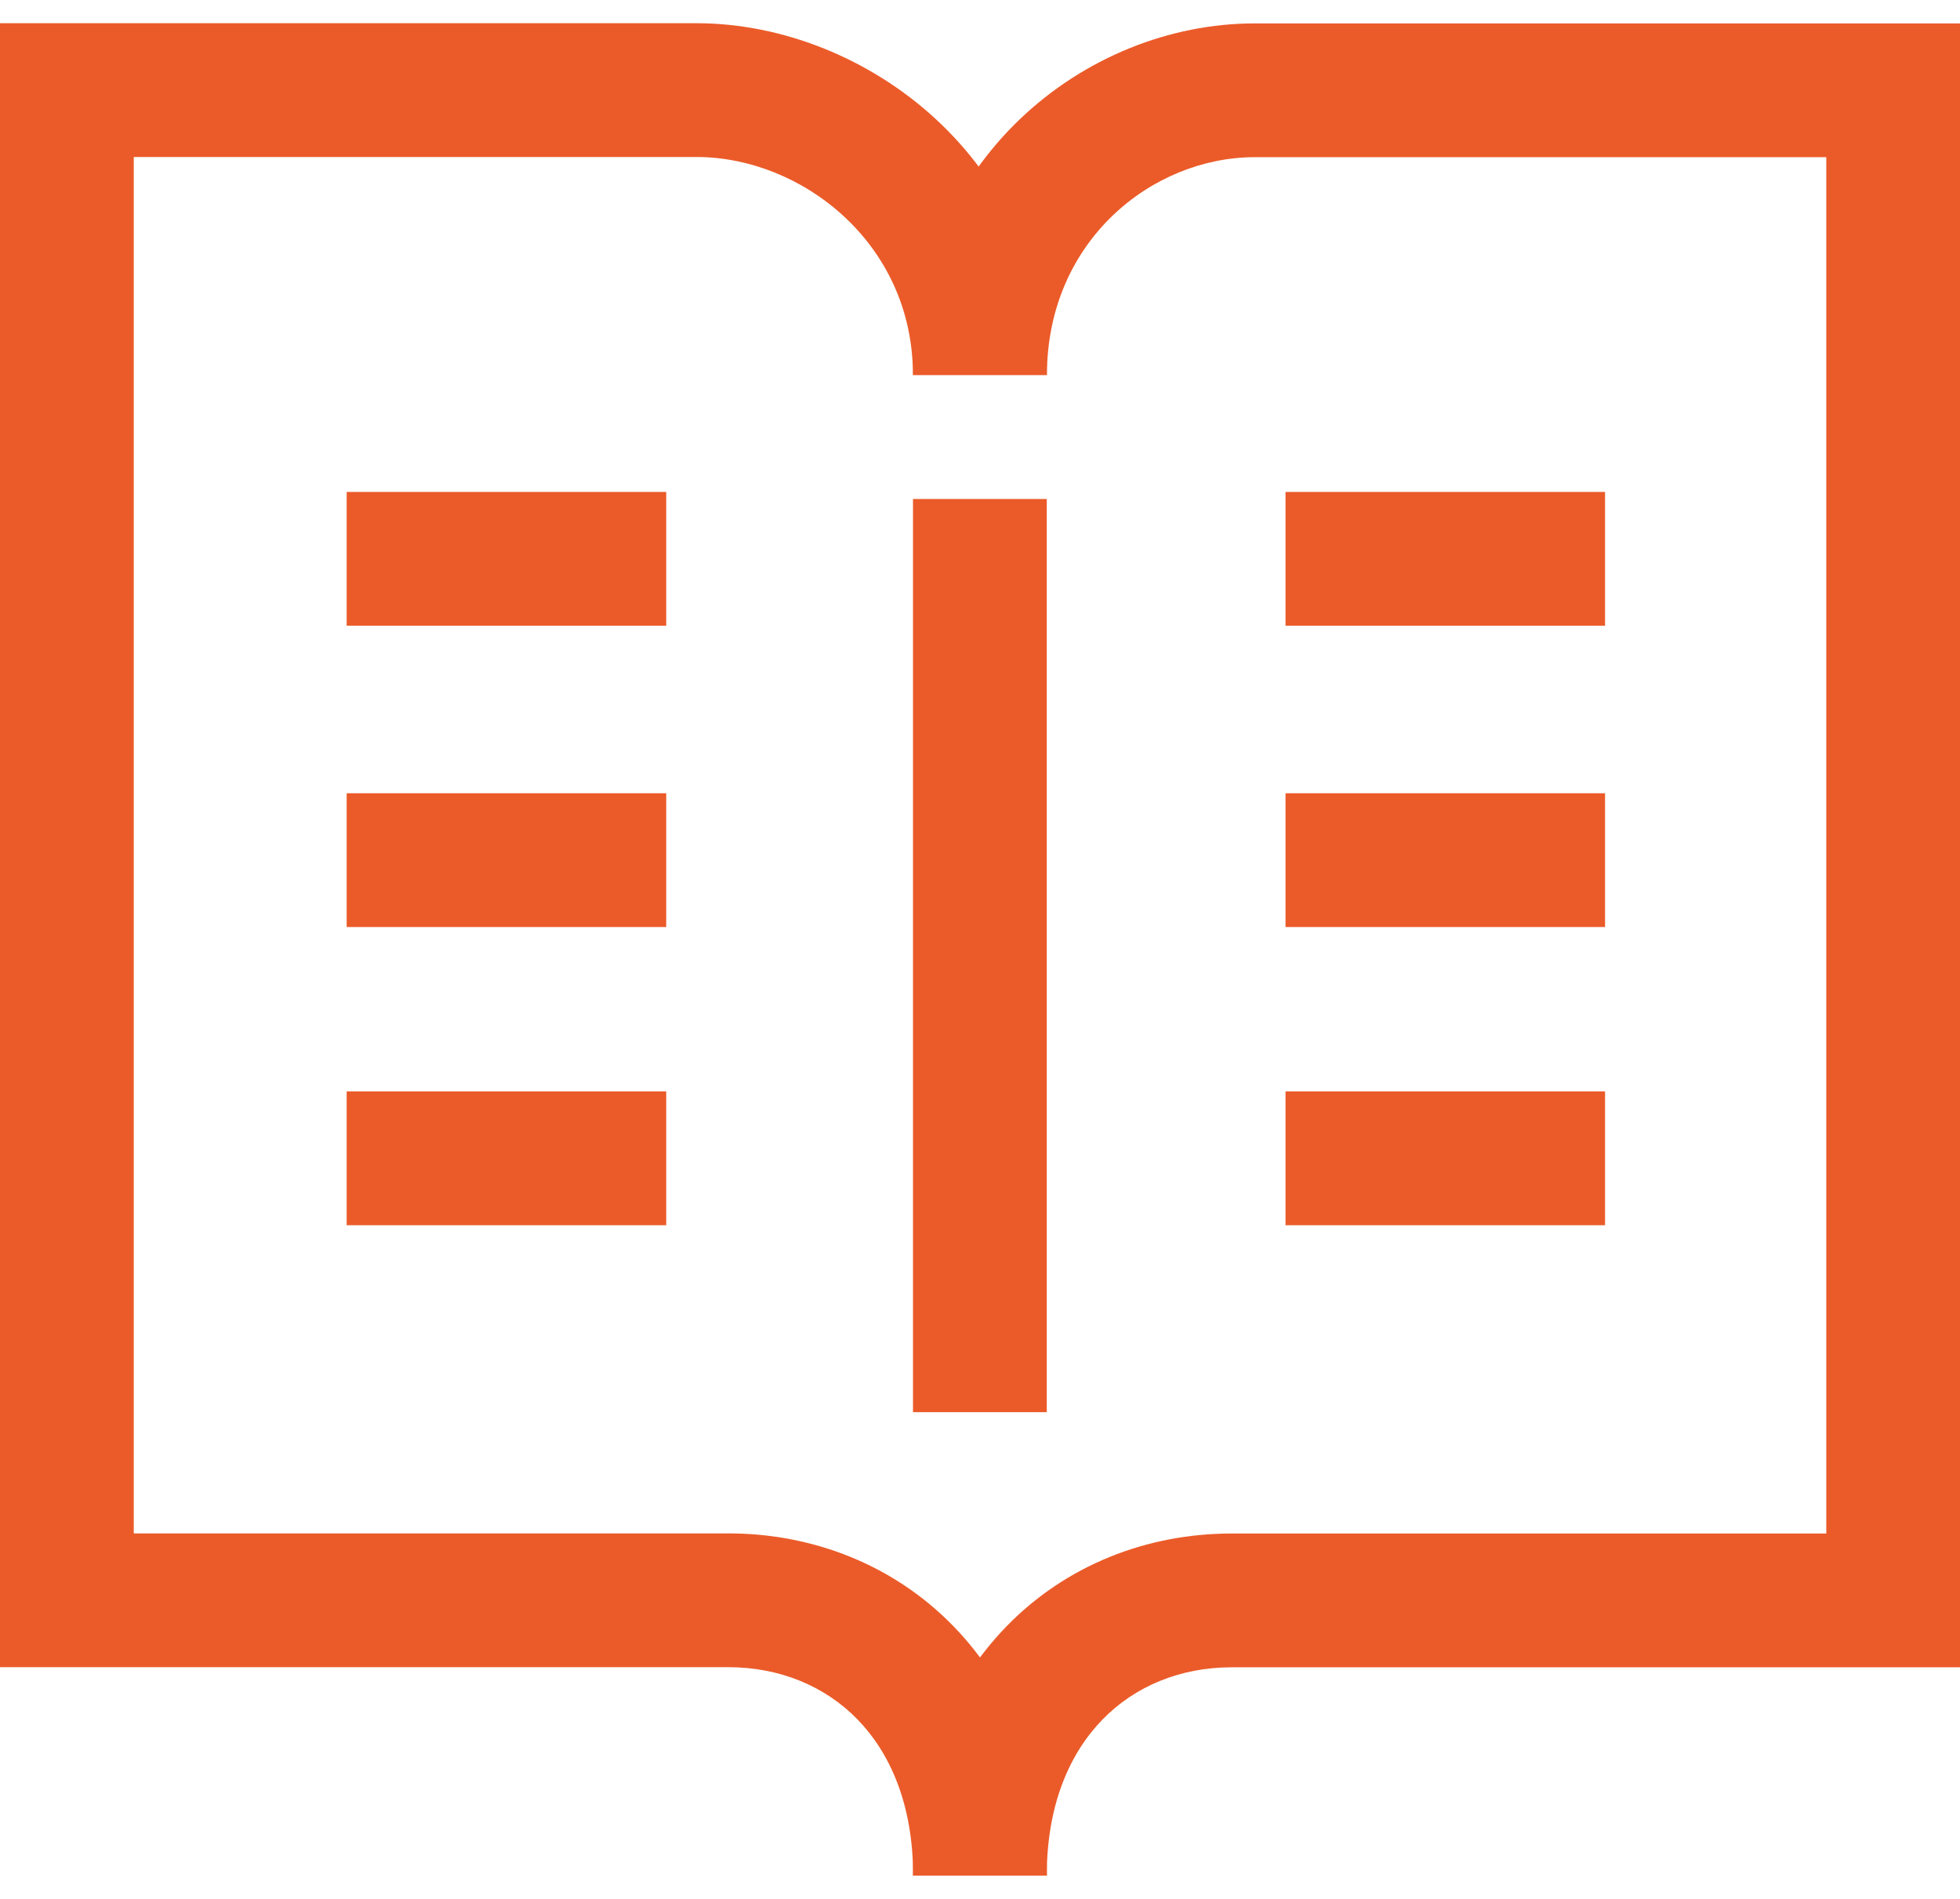 <?xml version="1.0" encoding="UTF-8"?> <svg xmlns="http://www.w3.org/2000/svg" width="32" height="31" viewBox="0 0 32 31" fill="none"> <path fill-rule="evenodd" clip-rule="evenodd" d="M20.486 2.566C18.815 2.566 17.093 3.93 17.093 6.123H14.909C14.909 2.637 17.697 0.382 20.486 0.382H32.001V27.219H20.11C19.269 27.219 18.529 27.528 18 28.072C17.473 28.612 17.09 29.45 17.09 30.621H14.906C14.906 28.953 15.464 27.544 16.436 26.547C17.404 25.554 18.72 25.035 20.11 25.035H29.817V2.566H20.486Z" fill="#eb5b29"></path> <path fill-rule="evenodd" clip-rule="evenodd" d="M0 0.379H11.37C14.116 0.379 17.089 2.593 17.089 6.12H14.905C14.905 3.968 13.085 2.563 11.37 2.563H2.184V25.033H11.889C13.278 25.033 14.595 25.551 15.563 26.545C16.534 27.541 17.092 28.95 17.092 30.618H14.908C14.908 29.447 14.525 28.609 13.999 28.069C13.469 27.525 12.729 27.217 11.889 27.217H0V0.379Z" fill="#eb5b29"></path> <path fill-rule="evenodd" clip-rule="evenodd" d="M14.906 23.054V8.146H17.09V23.054H14.906Z" fill="#eb5b29"></path> <path fill-rule="evenodd" clip-rule="evenodd" d="M26.205 10.215H20.988V8.031H26.205V10.215Z" fill="#eb5b29"></path> <path fill-rule="evenodd" clip-rule="evenodd" d="M26.205 15.134H20.988V12.95H26.205V15.134Z" fill="#eb5b29"></path> <path fill-rule="evenodd" clip-rule="evenodd" d="M26.205 20.002H20.988V17.818H26.205V20.002Z" fill="#eb5b29"></path> <path fill-rule="evenodd" clip-rule="evenodd" d="M10.877 10.215H5.66V8.031H10.877V10.215Z" fill="#eb5b29"></path> <path fill-rule="evenodd" clip-rule="evenodd" d="M10.877 15.134H5.66V12.95H10.877V15.134Z" fill="#eb5b29"></path> <path fill-rule="evenodd" clip-rule="evenodd" d="M10.877 20.002H5.66V17.818H10.877V20.002Z" fill="#eb5b29"></path> </svg> 